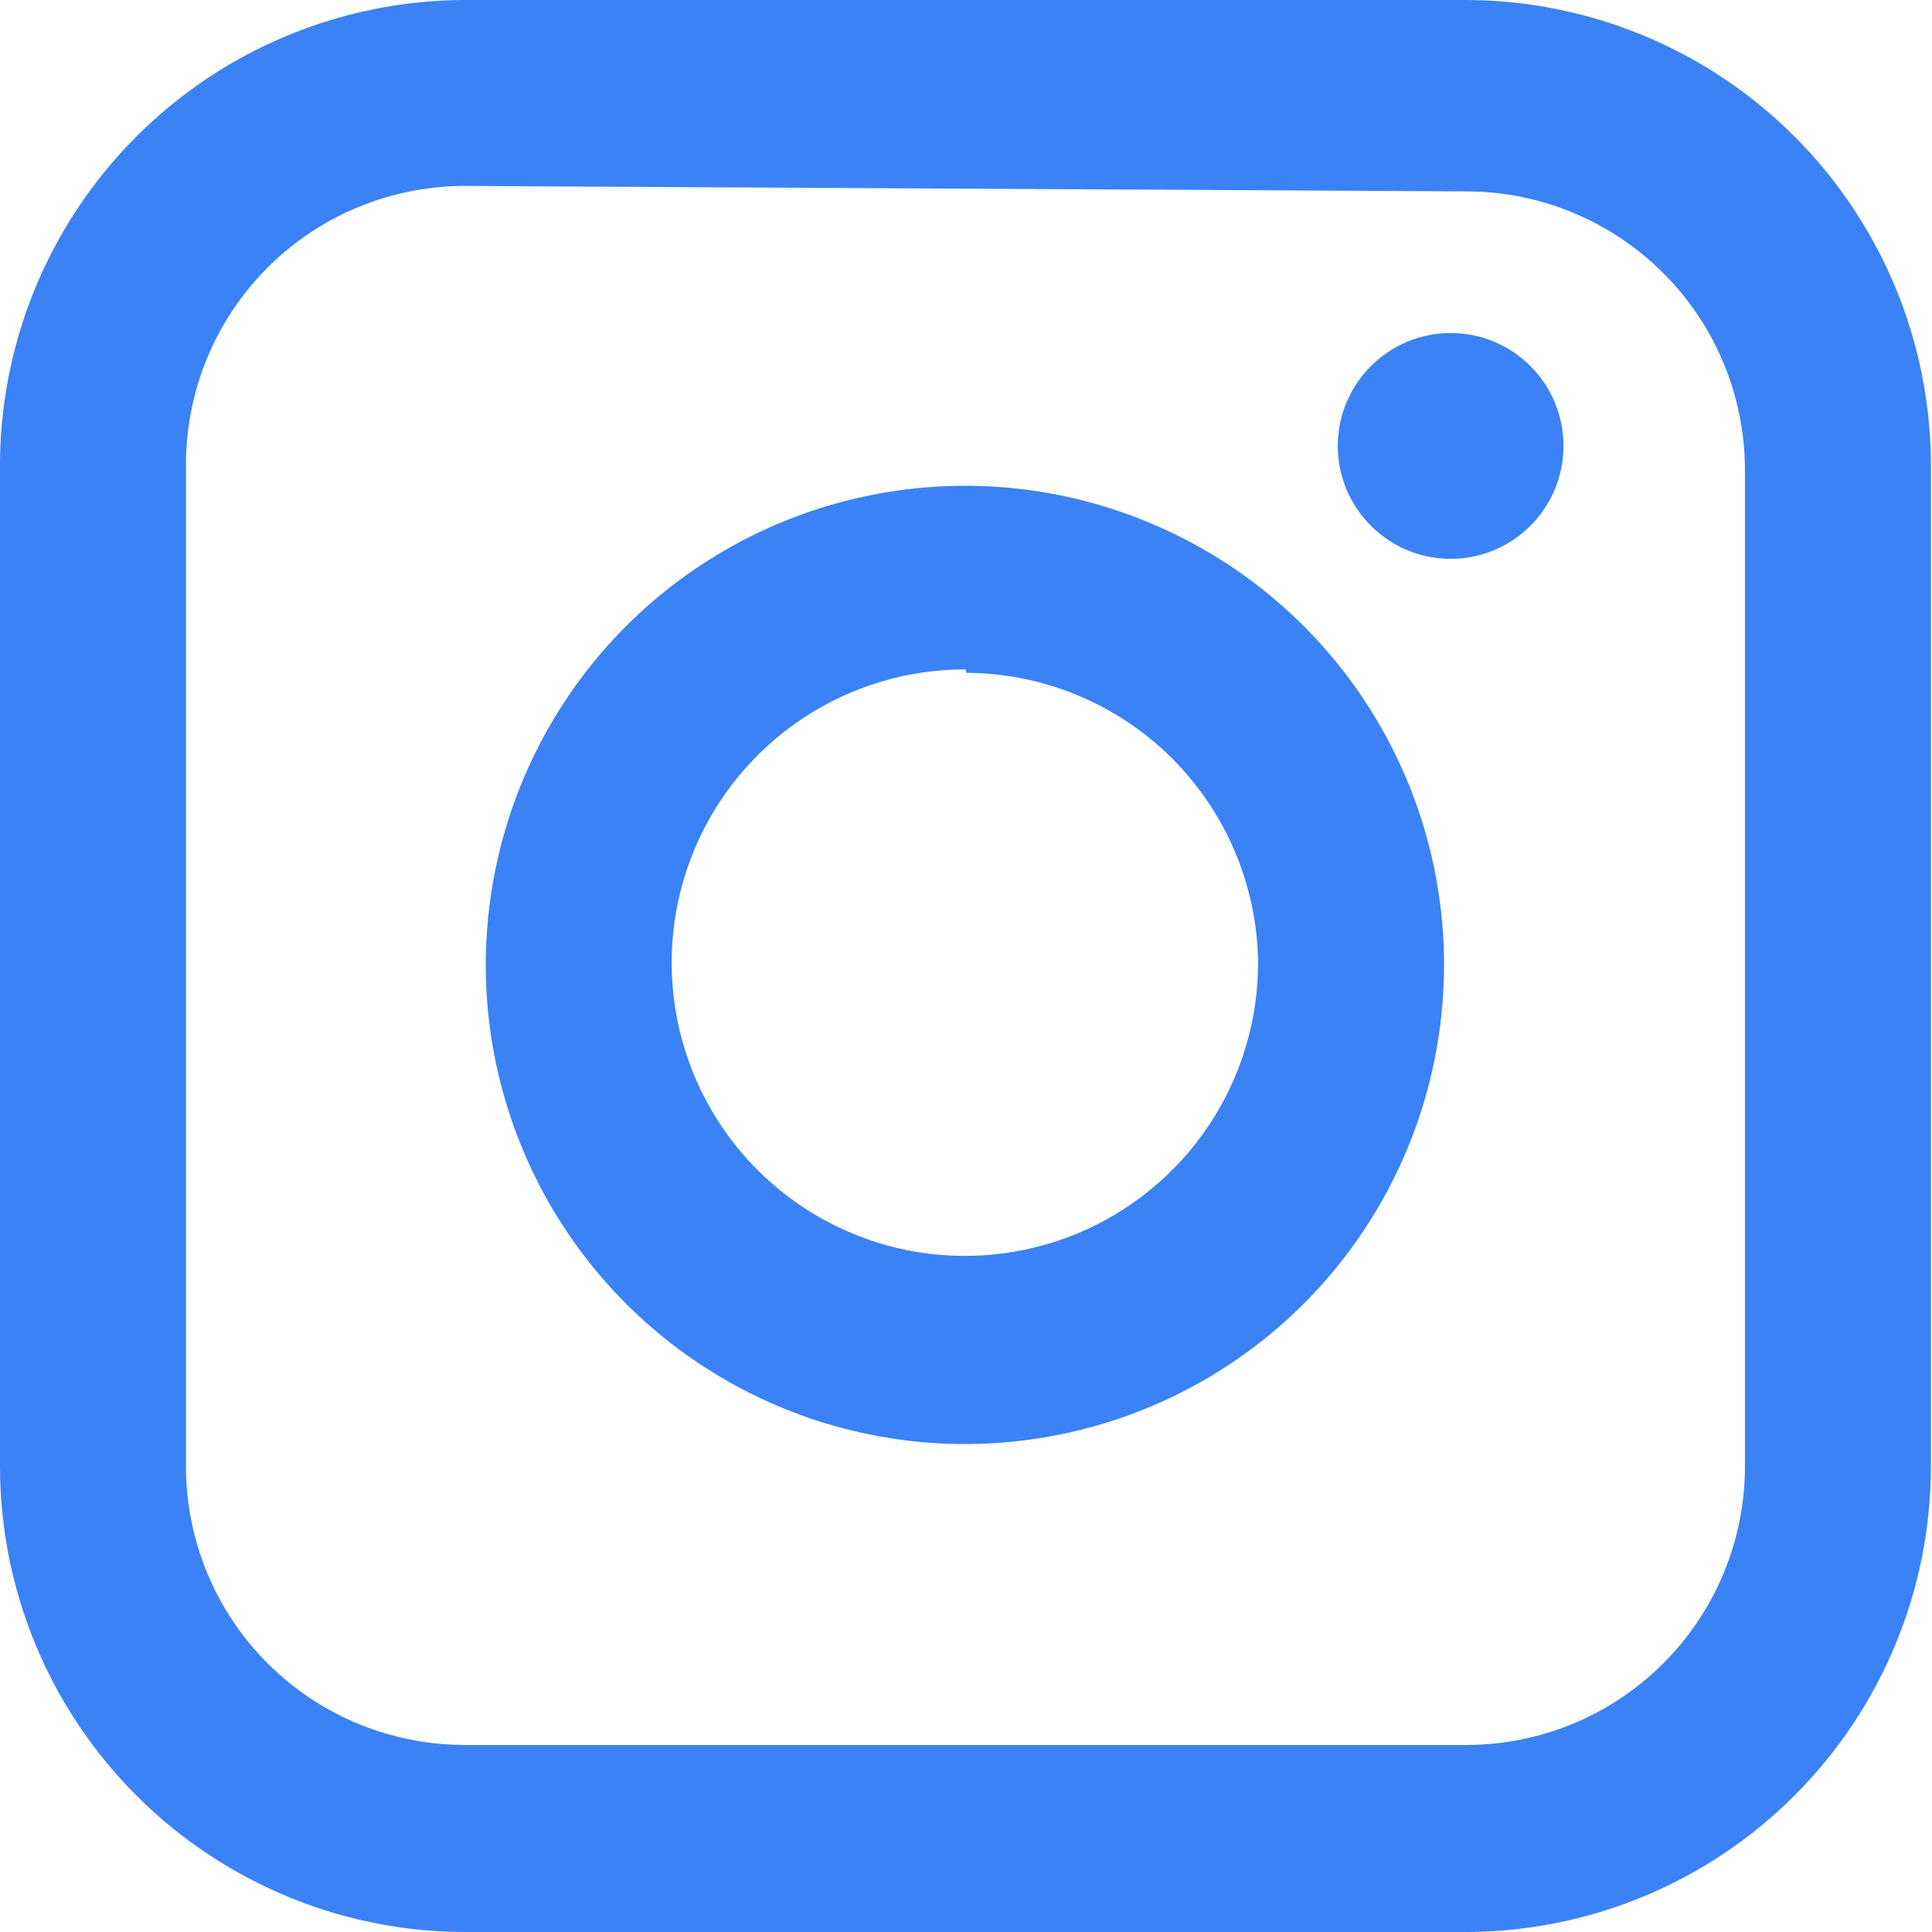 <svg width="16" height="16" viewBox="0 0 16 16" fill="none" xmlns="http://www.w3.org/2000/svg">
<g clip-path="url(#clip0_67_7)">
<path d="M12.142 16H3.895C3.385 16.005 2.879 15.909 2.407 15.717C1.935 15.525 1.505 15.242 1.143 14.883C0.781 14.524 0.493 14.097 0.297 13.627C0.101 13.156 0 12.652 0 12.142V3.895C-0.005 3.386 0.091 2.881 0.282 2.409C0.474 1.937 0.756 1.508 1.114 1.146C1.472 0.784 1.897 0.496 2.367 0.3C2.836 0.103 3.34 0.001 3.849 0L12.142 0C13.162 0.002 14.14 0.409 14.861 1.13C15.582 1.851 15.989 2.829 15.991 3.849V12.142C15.991 13.164 15.586 14.143 14.864 14.867C14.143 15.59 13.164 15.998 12.142 16ZM3.849 1.54C3.237 1.54 2.649 1.783 2.216 2.216C1.783 2.649 1.54 3.236 1.54 3.849V12.142C1.54 12.755 1.783 13.342 2.216 13.775C2.649 14.208 3.237 14.451 3.849 14.451H12.142C12.755 14.451 13.342 14.208 13.775 13.775C14.208 13.342 14.451 12.755 14.451 12.142V3.895C14.451 3.282 14.208 2.695 13.775 2.262C13.342 1.829 12.755 1.585 12.142 1.585L3.849 1.54Z" fill="#3B82F6"/>
<path d="M8 11.959C7.214 11.961 6.446 11.729 5.792 11.294C5.138 10.859 4.628 10.239 4.327 9.514C4.025 8.788 3.946 7.99 4.099 7.219C4.252 6.448 4.63 5.741 5.185 5.185C5.741 4.63 6.448 4.252 7.219 4.099C7.99 3.946 8.788 4.025 9.514 4.327C10.239 4.628 10.859 5.138 11.294 5.792C11.729 6.446 11.961 7.214 11.959 8C11.956 9.049 11.539 10.055 10.797 10.797C10.055 11.539 9.049 11.956 8 11.959ZM8 5.544C7.519 5.542 7.049 5.683 6.648 5.949C6.248 6.215 5.935 6.593 5.75 7.037C5.565 7.48 5.515 7.969 5.608 8.441C5.701 8.912 5.931 9.346 6.27 9.686C6.61 10.027 7.042 10.259 7.514 10.354C7.985 10.448 8.474 10.4 8.918 10.217C9.362 10.033 9.742 9.722 10.009 9.323C10.277 8.923 10.419 8.453 10.419 7.973C10.412 7.335 10.154 6.726 9.702 6.276C9.249 5.827 8.638 5.574 8 5.572V5.544Z" fill="#3B82F6"/>
<path d="M12.014 4.628C12.53 4.628 12.948 4.209 12.948 3.693C12.948 3.177 12.53 2.758 12.014 2.758C11.498 2.758 11.079 3.177 11.079 3.693C11.079 4.209 11.498 4.628 12.014 4.628Z" fill="#3B82F6"/>
</g>
<defs>
<clipPath id="clip0_67_7">
<rect width="15.991" height="16" fill="white"/>
</clipPath>
</defs>
</svg>
